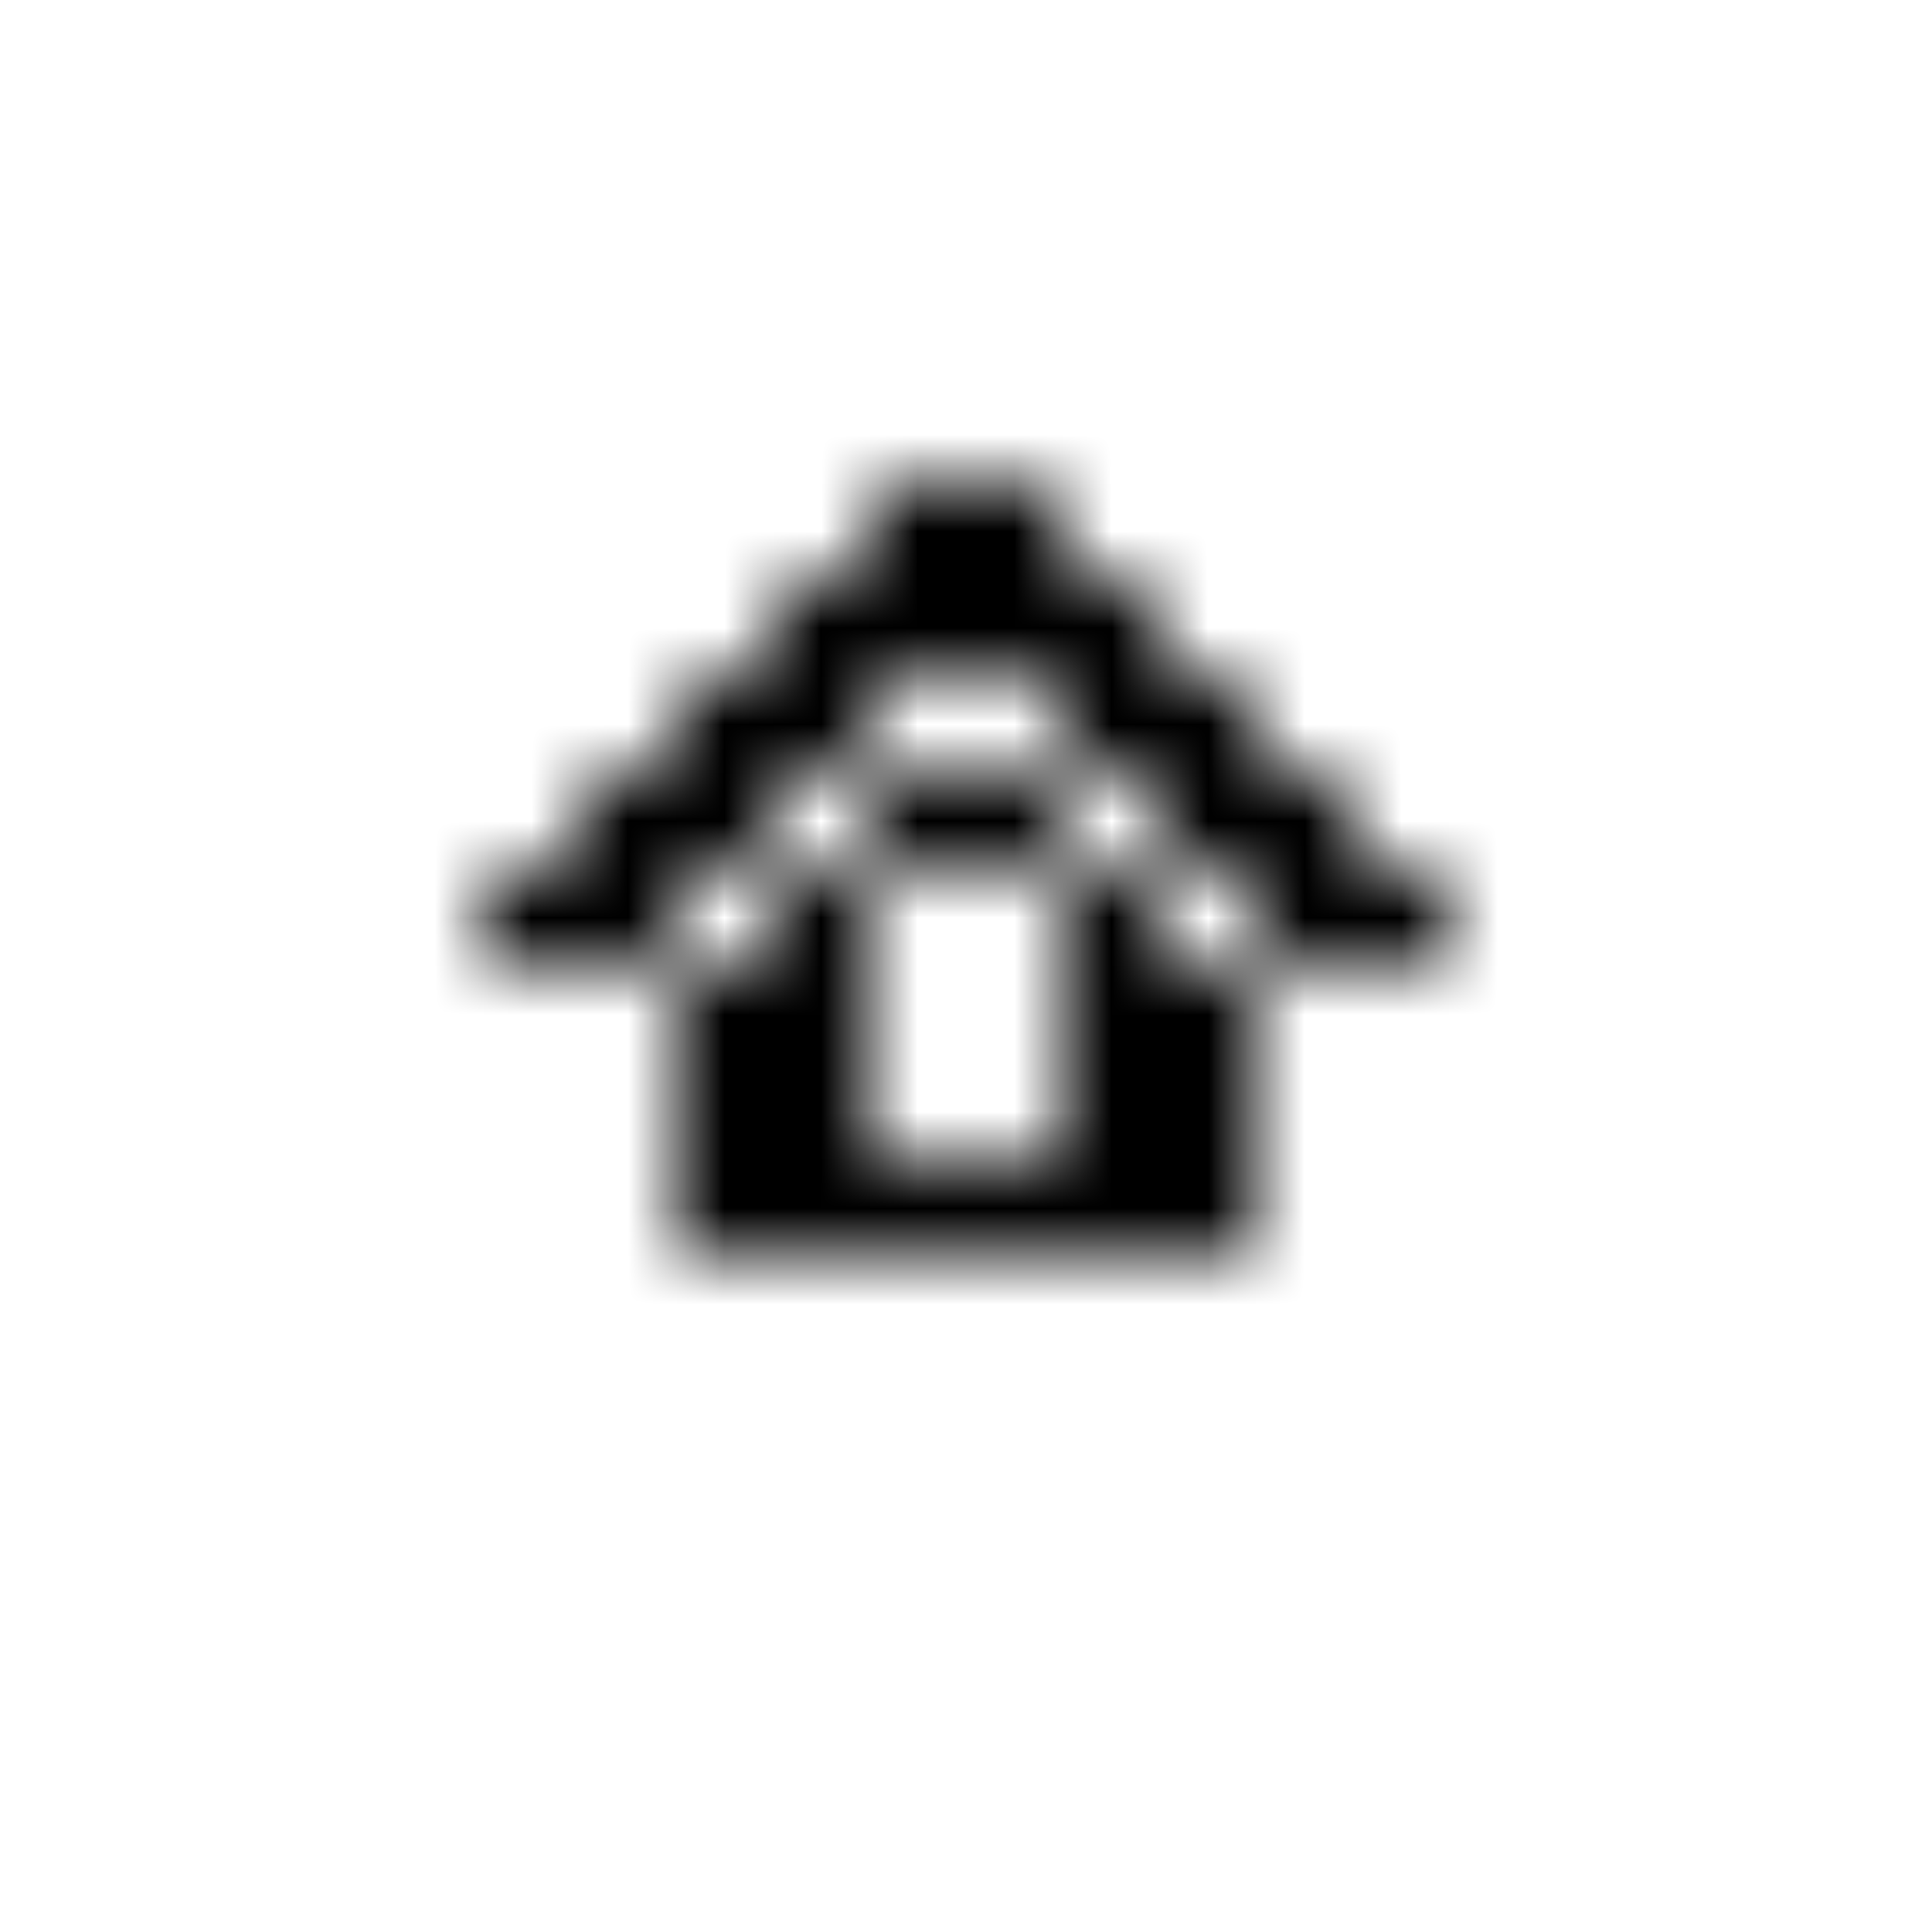 <svg xmlns="http://www.w3.org/2000/svg" version="1.1" xmlns:xlink="http://www.w3.org/1999/xlink" xmlns:svgjs="http://svgjs.dev/svgjs" viewBox="0 0 800 800" preserveAspectRatio="xMidYMid slice"><defs><pattern id="pppixelate-pattern" width="20" height="20" patternUnits="userSpaceOnUse" patternTransform="translate(0 0) scale(40) rotate(0)" shape-rendering="crispEdges">
    <rect width="1" height="1" x="9" y="5" fill="hsl(0, 0%, 100%)"></rect><rect width="1" height="1" x="10" y="5" fill="hsl(0, 0%, 100%)"></rect><rect width="1" height="1" x="8" y="6" fill="hsl(0, 0%, 100%)"></rect><rect width="1" height="1" x="9" y="6" fill="hsl(0, 0%, 100%)"></rect><rect width="1" height="1" x="10" y="6" fill="hsl(0, 0%, 100%)"></rect><rect width="1" height="1" x="11" y="6" fill="hsl(0, 0%, 100%)"></rect><rect width="1" height="1" x="7" y="7" fill="hsl(0, 0%, 100%)"></rect><rect width="1" height="1" x="8" y="7" fill="hsl(0, 0%, 100%)"></rect><rect width="1" height="1" x="11" y="7" fill="hsl(0, 0%, 100%)"></rect><rect width="1" height="1" x="12" y="7" fill="hsl(0, 0%, 100%)"></rect><rect width="1" height="1" x="6" y="8" fill="hsl(0, 0%, 100%)"></rect><rect width="1" height="1" x="7" y="8" fill="hsl(0, 0%, 100%)"></rect><rect width="1" height="1" x="9" y="8" fill="hsl(0, 0%, 100%)"></rect><rect width="1" height="1" x="10" y="8" fill="hsl(0, 0%, 100%)"></rect><rect width="1" height="1" x="12" y="8" fill="hsl(0, 0%, 100%)"></rect><rect width="1" height="1" x="13" y="8" fill="hsl(0, 0%, 100%)"></rect><rect width="1" height="1" x="5" y="9" fill="hsl(0, 0%, 100%)"></rect><rect width="1" height="1" x="6" y="9" fill="hsl(0, 0%, 100%)"></rect><rect width="1" height="1" x="8" y="9" fill="hsl(0, 0%, 100%)"></rect><rect width="1" height="1" x="11" y="9" fill="hsl(0, 0%, 100%)"></rect><rect width="1" height="1" x="13" y="9" fill="hsl(0, 0%, 100%)"></rect><rect width="1" height="1" x="14" y="9" fill="hsl(0, 0%, 100%)"></rect><rect width="1" height="1" x="7" y="10" fill="hsl(0, 0%, 100%)"></rect><rect width="1" height="1" x="8" y="10" fill="hsl(0, 0%, 100%)"></rect><rect width="1" height="1" x="11" y="10" fill="hsl(0, 0%, 100%)"></rect><rect width="1" height="1" x="12" y="10" fill="hsl(0, 0%, 100%)"></rect><rect width="1" height="1" x="7" y="11" fill="hsl(0, 0%, 100%)"></rect><rect width="1" height="1" x="8" y="11" fill="hsl(0, 0%, 100%)"></rect><rect width="1" height="1" x="11" y="11" fill="hsl(0, 0%, 100%)"></rect><rect width="1" height="1" x="12" y="11" fill="hsl(0, 0%, 100%)"></rect><rect width="1" height="1" x="7" y="12" fill="hsl(0, 0%, 100%)"></rect><rect width="1" height="1" x="8" y="12" fill="hsl(0, 0%, 100%)"></rect><rect width="1" height="1" x="9" y="12" fill="hsl(0, 0%, 100%)"></rect><rect width="1" height="1" x="10" y="12" fill="hsl(0, 0%, 100%)"></rect><rect width="1" height="1" x="11" y="12" fill="hsl(0, 0%, 100%)"></rect><rect width="1" height="1" x="12" y="12" fill="hsl(0, 0%, 100%)"></rect>
  </pattern></defs><rect width="100%" height="100%" fill="url(#pppixelate-pattern)"></rect></svg>